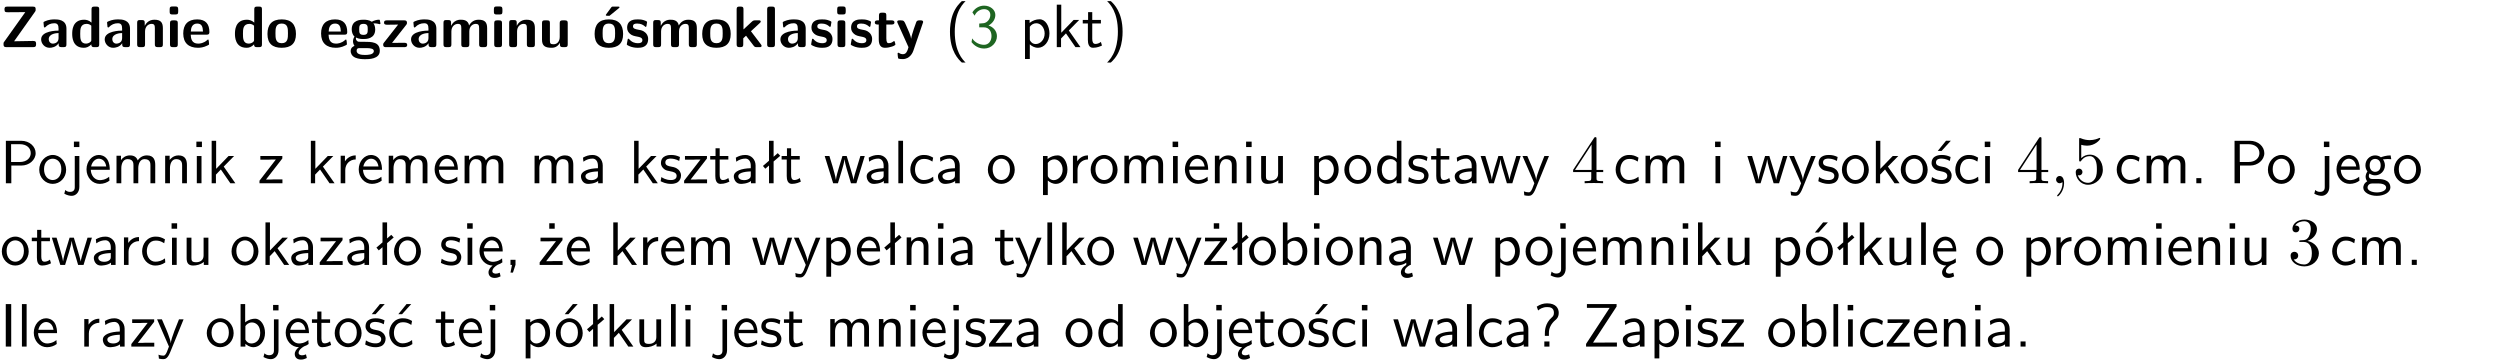 <?xml version="1.0" encoding="UTF-8"?>
<svg width="366pt" height="53pt" version="1.2" viewBox="0 0 366 53" xmlns="http://www.w3.org/2000/svg" xmlns:xlink="http://www.w3.org/1999/xlink">
 <defs>
  <symbol id="glyph0-1" overflow="visible">
   <path d="m5.141-5.203c0.078-0.109 0.078-0.125 0.078-0.312 0-0.234 0-0.422-0.406-0.422h-3.75c-0.359 0-0.406 0.141-0.406 0.422 0 0.406 0.172 0.406 0.516 0.406 0.75 0 1.484-0.016 2.234-0.016h0.297l-3.094 4.344c-0.094 0.109-0.094 0.125-0.094 0.297v0.078c0 0.297 0.094 0.406 0.422 0.406h3.922c0.328 0 0.422-0.109 0.422-0.406v-0.078c0-0.422-0.203-0.422-0.5-0.422-0.75 0-1.938 0.031-2.719 0.047z"/>
  </symbol>
  <symbol id="glyph0-2" overflow="visible">
   <path d="m3.969-2.703c0-1.359-1.297-1.359-1.719-1.359-0.406 0-0.844 0.031-1.406 0.266-0.188 0.078-0.234 0.109-0.234 0.203 0 0.062 0.062 0.547 0.062 0.625 0.016 0.047 0.062 0.094 0.109 0.094s0.078-0.031 0.094-0.047c0.375-0.391 0.797-0.578 1.328-0.578 0.469 0 0.609 0.281 0.609 0.781v0.297c-0.297 0-2.547 0.031-2.547 1.281 0 0.594 0.484 1.234 1.234 1.234 0.297 0 0.938-0.078 1.328-0.672v0.172c0 0.266 0.062 0.406 0.422 0.406h0.312c0.328 0 0.406-0.109 0.406-0.406zm-1.156 1.391c0 0.797-0.812 0.797-0.844 0.797-0.359 0-0.594-0.312-0.594-0.641 0-0.844 1.188-0.906 1.438-0.906z"/>
  </symbol>
  <symbol id="glyph0-3" overflow="visible">
   <path d="m4.266-5.531c0-0.281-0.047-0.406-0.406-0.406h-0.312c-0.328 0-0.406 0.109-0.406 0.406v1.938c-0.391-0.359-0.812-0.422-1.078-0.422-1.75 0-1.75 1.641-1.75 2.062 0 0.391 0 2.047 1.703 2.047 0.359 0 0.719-0.109 1.094-0.5 0 0.328 0.125 0.406 0.406 0.406h0.344c0.328 0 0.406-0.109 0.406-0.406zm-1.156 4.453c0 0.156 0 0.234-0.25 0.406-0.219 0.125-0.406 0.156-0.516 0.156-0.859 0-0.859-0.797-0.859-1.438s0-1.453 0.953-1.453c0.25 0 0.484 0.094 0.672 0.266z"/>
  </symbol>
  <symbol id="glyph0-4" overflow="visible">
   <path d="m4.281-2.781c0-0.891-0.375-1.234-1.25-1.234-0.906 0-1.281 0.656-1.391 0.875h-0.016v-0.422c0-0.281-0.062-0.406-0.406-0.406h-0.297c-0.312 0-0.406 0.094-0.406 0.406v3.156c0 0.297 0.094 0.406 0.406 0.406h0.344c0.328 0 0.406-0.109 0.406-0.406v-1.891c0-0.75 0.5-1.109 0.953-1.109 0.406 0 0.484 0.203 0.484 0.641v2.359c0 0.266 0.062 0.406 0.422 0.406h0.344c0.328 0 0.406-0.109 0.406-0.406z"/>
  </symbol>
  <symbol id="glyph0-5" overflow="visible">
   <path d="m0.875-5.953c-0.281 0-0.406 0.047-0.406 0.391v0.406c0 0.266 0.078 0.375 0.391 0.375h0.453c0.406 0 0.406-0.172 0.406-0.578s0-0.594-0.406-0.594zm0.781 2.438c0-0.266-0.062-0.406-0.406-0.406h-0.312c-0.312 0-0.422 0.094-0.422 0.406v3.109c0 0.297 0.094 0.406 0.422 0.406h0.312c0.328 0 0.406-0.109 0.406-0.406z"/>
  </symbol>
  <symbol id="glyph0-6" overflow="visible">
   <path d="m3.688-1.828c0.203 0 0.406-0.016 0.406-0.391 0-1.109-0.5-1.844-1.781-1.844-1.375 0-2.047 0.766-2.047 2.062 0 1.406 0.812 2.094 2.156 2.094 0.328 0 0.812-0.047 1.375-0.328 0.188-0.094 0.25-0.109 0.25-0.219 0-0.062-0.016-0.312-0.031-0.375-0.031-0.266-0.047-0.281-0.125-0.281-0.031 0-0.047 0-0.141 0.094-0.5 0.438-1.016 0.5-1.297 0.5-0.969 0-1.062-0.766-1.094-1.312zm-2.312-0.453c0.016-0.531 0.188-1.172 0.938-1.172 0.688 0 0.812 0.5 0.844 1.172z"/>
  </symbol>
  <symbol id="glyph0-7" overflow="visible">
   <path d="m4.438-1.922c0-1.406-0.688-2.141-2.078-2.141-1.438 0-2.094 0.75-2.094 2.141s0.734 2.016 2.078 2.016 2.094-0.609 2.094-2.016zm-2.078 1.344c-0.922 0-0.922-0.766-0.922-1.453 0-0.656 0-1.422 0.906-1.422 0.922 0 0.922 0.75 0.922 1.422s0 1.453-0.906 1.453z"/>
  </symbol>
  <symbol id="glyph0-8" overflow="visible">
   <path d="m1.719-0.781c-0.312 0-0.438 0-0.547-0.109-0.047-0.031-0.188-0.156-0.188-0.391 0-0.047 0.016-0.078 0.016-0.125 0.406 0.219 0.906 0.219 1.094 0.219 0.359 0 1.719 0 1.719-1.406 0-0.5-0.188-0.797-0.266-0.891 0.141 0 0.438 0 0.797 0.094 0.031 0.016 0.094 0.031 0.125 0.031 0.062 0 0.109-0.047 0.109-0.109 0-0.031-0.047-0.234-0.062-0.328-0.031-0.203-0.031-0.219-0.188-0.219-0.266 0-0.703 0.109-1.016 0.297-0.406-0.266-0.859-0.297-1.219-0.297s-1.719 0-1.719 1.406c0 0.344 0.094 0.781 0.406 1.062-0.219 0.312-0.219 0.641-0.219 0.688 0 0.172 0.047 0.453 0.219 0.672-0.125 0.062-0.562 0.219-0.562 0.766 0 0.266 0.125 0.703 0.656 0.953 0.5 0.219 1.062 0.234 1.469 0.234 0.5 0 2.141 0 2.141-1.219 0-1.328-1.203-1.328-2.359-1.328zm0.375-1.016c-0.609 0-0.625-0.328-0.625-0.797s0.016-0.812 0.625-0.812c0.594 0 0.625 0.328 0.625 0.797 0 0.484-0.031 0.812-0.625 0.812zm0.453 1.938c0.703 0 1.062 0.125 1.062 0.438 0 0.562-0.984 0.562-1.25 0.562-0.344 0-1.266 0-1.266-0.594 0-0.406 0.266-0.406 0.469-0.406z"/>
  </symbol>
  <symbol id="glyph0-9" overflow="visible">
   <path d="m3.641-3.266c0.094-0.109 0.109-0.156 0.109-0.297 0-0.359-0.266-0.359-0.406-0.359h-2.531c-0.125 0-0.422 0-0.422 0.328 0 0.312 0.281 0.312 0.516 0.312 0.266 0 0.953-0.016 1.234-0.016h0.312l-2.078 2.641c-0.094 0.109-0.109 0.156-0.109 0.297 0 0.359 0.266 0.359 0.406 0.359h2.688c0.109 0 0.422 0 0.422-0.312 0-0.328-0.266-0.328-0.516-0.328-0.438 0-0.891 0.016-1.312 0.016h-0.391z"/>
  </symbol>
  <symbol id="glyph0-10" overflow="visible">
   <path d="m6.906-2.781c0-0.891-0.375-1.234-1.25-1.234-0.609 0-1.078 0.281-1.391 0.844-0.141-0.812-0.859-0.844-1.219-0.844-0.172 0-0.531 0-0.922 0.281-0.266 0.203-0.422 0.469-0.484 0.594h-0.016v-0.422c0-0.281-0.062-0.406-0.406-0.406h-0.297c-0.312 0-0.406 0.094-0.406 0.406v3.156c0 0.297 0.094 0.406 0.406 0.406h0.344c0.328 0 0.406-0.109 0.406-0.406v-1.891c0-0.781 0.531-1.109 0.953-1.109 0.406 0 0.5 0.188 0.5 0.641v2.359c0 0.297 0.094 0.406 0.406 0.406h0.344c0.328 0 0.422-0.109 0.422-0.406v-1.891c0-0.781 0.516-1.109 0.938-1.109 0.406 0 0.5 0.188 0.5 0.641v2.359c0 0.297 0.094 0.406 0.406 0.406h0.344c0.328 0 0.422-0.109 0.422-0.406z"/>
  </symbol>
  <symbol id="glyph0-11" overflow="visible">
   <path d="m4.281-3.516c0-0.266-0.062-0.406-0.406-0.406h-0.344c-0.328 0-0.422 0.109-0.422 0.406v2.031c0 0.562-0.297 1.062-0.906 1.062-0.469 0-0.531-0.125-0.531-0.578v-2.516c0-0.266-0.047-0.406-0.406-0.406h-0.344c-0.312 0-0.406 0.094-0.406 0.406v2.438c0 0.922 0.5 1.172 1.391 1.172 0.219 0 0.828 0 1.234-0.734v0.234c0 0.266 0.062 0.406 0.406 0.406h0.328c0.328 0 0.406-0.109 0.406-0.406z"/>
  </symbol>
  <symbol id="glyph0-12" overflow="visible">
   <path d="m4.438-1.922c0-1.406-0.688-2.141-2.078-2.141-1.438 0-2.094 0.75-2.094 2.141s0.734 2.016 2.078 2.016 2.094-0.609 2.094-2.016zm-2.078 1.344c-0.922 0-0.922-0.766-0.922-1.453 0-0.656 0-1.422 0.906-1.422 0.922 0 0.922 0.75 0.922 1.422s0 1.453-0.906 1.453zm1.453-5.125c0.047-0.031 0.094-0.078 0.094-0.125 0-0.109-0.094-0.109-0.219-0.109h-0.703c-0.172 0-0.188 0-0.266 0.094l-0.734 1c-0.078 0.094-0.078 0.125-0.078 0.141 0 0.109 0.094 0.109 0.234 0.109h0.312z"/>
  </symbol>
  <symbol id="glyph0-13" overflow="visible">
   <path d="m3.391-1.203c0-0.484-0.25-0.781-0.406-0.922-0.344-0.312-0.641-0.359-1-0.422-0.484-0.094-0.812-0.156-0.812-0.5s0.281-0.406 0.609-0.406c0.578 0 0.875 0.203 1.109 0.391 0.078 0.094 0.094 0.094 0.125 0.094 0.094 0 0.109-0.078 0.125-0.109 0.016-0.078 0.094-0.547 0.094-0.594 0-0.141-0.453-0.266-0.547-0.297-0.344-0.094-0.609-0.094-0.844-0.094-0.375 0-1.531 0-1.531 1.219 0 0.422 0.188 0.672 0.422 0.891 0.297 0.266 0.641 0.328 1.125 0.422 0.25 0.047 0.688 0.125 0.688 0.5 0 0.391-0.344 0.453-0.672 0.453-0.375 0-0.859-0.109-1.266-0.594-0.031-0.031-0.062-0.062-0.109-0.062-0.094 0-0.109 0.078-0.109 0.125-0.016 0.125-0.125 0.609-0.125 0.703 0 0.156 0.641 0.344 0.641 0.359 0.469 0.141 0.828 0.141 0.969 0.141 0.438 0 1.516-0.031 1.516-1.297z"/>
  </symbol>
  <symbol id="glyph0-14" overflow="visible">
   <path d="m2.688-2.328 1.312-1.219c0.094-0.094 0.125-0.125 0.125-0.188 0-0.188-0.172-0.188-0.281-0.188h-0.5c-0.156 0-0.328 0-0.516 0.188l-1.234 1.141v-2.938c0-0.281-0.062-0.406-0.406-0.406h-0.188c-0.312 0-0.406 0.094-0.406 0.406v5.125c0 0.297 0.094 0.406 0.406 0.406h0.156c0.328 0 0.406-0.109 0.406-0.406v-0.891c0.141-0.125 0.266-0.25 0.406-0.375 0.516 0.672 1.047 1.375 1.109 1.453 0.156 0.188 0.203 0.219 0.453 0.219h0.422c0.109 0 0.297 0 0.297-0.188 0-0.016 0-0.078-0.078-0.188z"/>
  </symbol>
  <symbol id="glyph0-15" overflow="visible">
   <path d="m1.656-5.531c0-0.281-0.062-0.406-0.406-0.406h-0.312c-0.312 0-0.422 0.094-0.422 0.406v5.125c0 0.297 0.094 0.406 0.422 0.406h0.312c0.328 0 0.406-0.109 0.406-0.406z"/>
  </symbol>
  <symbol id="glyph0-16" overflow="visible">
   <path d="m1.859-3.312h0.766c0.109 0 0.422 0 0.422-0.297 0-0.312-0.312-0.312-0.422-0.312h-0.766v-0.703c0-0.281-0.047-0.422-0.406-0.422h-0.266c-0.312 0-0.406 0.094-0.406 0.422v0.703h-0.203c-0.094 0-0.406 0-0.406 0.312 0 0.297 0.312 0.297 0.406 0.297h0.172v2.172c0 0.859 0.312 1.234 0.906 1.234 0.078 0 0.453 0 0.891-0.141 0.156-0.031 0.641-0.188 0.641-0.359 0-0.016-0.016-0.078-0.062-0.266-0.047-0.172-0.062-0.219-0.141-0.219-0.031 0-0.047 0.016-0.094 0.062-0.094 0.062-0.328 0.25-0.688 0.25-0.203 0-0.344-0.141-0.344-0.703z"/>
  </symbol>
  <symbol id="glyph0-17" overflow="visible">
   <path d="m4-3.516c0.047-0.109 0.047-0.125 0.047-0.172 0-0.234-0.234-0.234-0.344-0.234h-0.188c-0.141 0-0.328 0-0.453 0.203-0.016 0.031-0.719 1.922-0.766 2.5-0.047-0.422-0.391-1.219-0.766-2.031-0.234-0.547-0.297-0.672-0.719-0.672h-0.234c-0.109 0-0.328 0-0.328 0.219 0 0.031 0.031 0.094 0.047 0.141l1.609 3.562c-0.062 0.188-0.094 0.281-0.109 0.359-0.109 0.281-0.25 0.672-0.719 0.672-0.281 0-0.484-0.125-0.578-0.188-0.031-0.016-0.062-0.031-0.078-0.031-0.047 0-0.109 0.031-0.109 0.125 0 0.078 0.047 0.656 0.078 0.703 0.078 0.094 0.531 0.109 0.672 0.109 1.062 0 1.484-1 1.547-1.203z"/>
  </symbol>
  <symbol id="glyph1-1" overflow="visible">
   <path d="m2.438-6.734c-0.297 0.281-0.891 0.828-1.312 1.922-0.359 0.969-0.422 1.922-0.422 2.562 0 2.906 1.297 4.094 1.734 4.5h0.547c-0.438-0.438-1.578-1.594-1.578-4.5 0-0.5 0.031-1.547 0.391-2.609 0.375-1.031 0.891-1.578 1.188-1.875z"/>
  </symbol>
  <symbol id="glyph1-2" overflow="visible">
   <path d="m0.828-4.609c0.25-0.625 0.844-0.953 1.391-0.953 0.469 0 0.906 0.266 0.906 0.844 0 0.547-0.375 1.078-0.922 1.203-0.047 0.016-0.062 0.016-0.703 0.062v0.547h0.641c0.969 0 1.156 0.828 1.156 1.281 0 0.703-0.406 1.281-1.094 1.281-0.625 0-1.328-0.312-1.734-0.938l-0.094 0.547c0.656 0.844 1.484 0.938 1.844 0.938 1.094 0 1.875-0.875 1.875-1.812 0-0.828-0.625-1.375-1.234-1.562 0.688-0.375 1-0.984 1-1.547 0-0.766-0.75-1.359-1.641-1.359-0.688 0-1.344 0.359-1.719 0.984z"/>
  </symbol>
  <symbol id="glyph1-3" overflow="visible">
   <path d="m1.438-0.406c0.281 0.25 0.672 0.5 1.203 0.5 0.875 0 1.672-0.875 1.672-2.094 0-1.078-0.578-2.078-1.438-2.078-0.531 0-1.047 0.188-1.469 0.531v-0.438h-0.672v5.719h0.703zm0-2.578c0.219-0.312 0.562-0.516 0.953-0.516 0.672 0 1.219 0.672 1.219 1.5 0 0.922-0.641 1.547-1.312 1.547-0.344 0-0.594-0.172-0.766-0.422-0.094-0.125-0.094-0.141-0.094-0.312z"/>
  </symbol>
  <symbol id="glyph1-4" overflow="visible">
   <path d="m2.516-2.438 1.516-1.547h-0.812l-1.812 1.875v-4.109h-0.656v6.219h0.625v-1.266l0.719-0.75 1.391 2.016h0.734z"/>
  </symbol>
  <symbol id="glyph1-5" overflow="visible">
   <path d="m1.562-3.469h1.266v-0.516h-1.266v-1.141h-0.609v1.141h-0.781v0.516h0.75v2.406c0 0.531 0.125 1.156 0.75 1.156s1.078-0.219 1.312-0.328l-0.156-0.531c-0.234 0.188-0.516 0.297-0.797 0.297-0.344 0-0.469-0.281-0.469-0.75z"/>
  </symbol>
  <symbol id="glyph1-6" overflow="visible">
   <path d="m1.047 2.25c0.297-0.281 0.891-0.828 1.297-1.922 0.359-0.969 0.422-1.922 0.422-2.578 0-2.891-1.281-4.078-1.719-4.484h-0.547c0.438 0.438 1.578 1.594 1.578 4.484 0 0.516-0.031 1.562-0.406 2.625-0.359 1.031-0.875 1.578-1.172 1.875z"/>
  </symbol>
  <symbol id="glyph1-7" overflow="visible">
   <path d="m3.156-2.594c1.109 0 2.062-0.812 2.062-1.812 0-0.969-0.891-1.812-2.125-1.812h-2.234v6.219h0.797v-2.594zm-0.266-3.125c1 0 1.609 0.547 1.609 1.312 0 0.703-0.578 1.297-1.609 1.297h-1.266v-2.609z"/>
  </symbol>
  <symbol id="glyph1-8" overflow="visible">
   <path d="m4.203-1.969c0-1.203-0.891-2.172-1.953-2.172-1.109 0-1.984 1-1.984 2.172s0.922 2.062 1.969 2.062c1.078 0 1.969-0.906 1.969-2.062zm-1.969 1.5c-0.625 0-1.266-0.516-1.266-1.594s0.688-1.531 1.266-1.531c0.625 0 1.266 0.469 1.266 1.531s-0.609 1.594-1.266 1.594z"/>
  </symbol>
  <symbol id="glyph1-9" overflow="visible">
   <path d="m1.656-6.094h-0.797v0.797h0.797zm-2.203 7.625c0.438 0.25 0.844 0.312 1.078 0.312 0.562 0 1.125-0.469 1.125-1.312v-4.516h-0.672v4.594c0 0.578-0.453 0.656-0.703 0.656-0.266 0-0.5-0.094-0.688-0.281z"/>
  </symbol>
  <symbol id="glyph1-10" overflow="visible">
   <path d="m3.719-1.969c0-0.297-0.016-0.969-0.359-1.516-0.375-0.547-0.922-0.656-1.25-0.656-0.984 0-1.797 0.953-1.797 2.109 0 1.188 0.859 2.125 1.938 2.125 0.562 0 1.078-0.203 1.422-0.469l-0.047-0.578c-0.562 0.469-1.156 0.5-1.359 0.5-0.719 0-1.297-0.625-1.328-1.516zm-2.734-0.484c0.141-0.688 0.625-1.141 1.125-1.141 0.469 0 0.969 0.312 1.094 1.141z"/>
  </symbol>
  <symbol id="glyph1-11" overflow="visible">
   <path d="m6.391-2.672c0-0.609-0.141-1.406-1.219-1.406-0.547 0-1.016 0.25-1.344 0.734-0.234-0.688-0.859-0.734-1.141-0.734-0.656 0-1.078 0.359-1.312 0.688v-0.641h-0.656v4.031h0.703v-2.203c0-0.609 0.25-1.328 0.906-1.328 0.844 0 0.875 0.578 0.875 0.922v2.609h0.703v-2.203c0-0.609 0.25-1.328 0.906-1.328 0.844 0 0.875 0.578 0.875 0.922v2.609h0.703z"/>
  </symbol>
  <symbol id="glyph1-12" overflow="visible">
   <path d="m3.906-2.672c0-0.594-0.141-1.406-1.234-1.406-0.812 0-1.25 0.609-1.297 0.672v-0.625h-0.656v4.031h0.703v-2.203c0-0.594 0.234-1.328 0.906-1.328 0.859 0 0.875 0.641 0.875 0.922v2.609h0.703z"/>
  </symbol>
  <symbol id="glyph1-13" overflow="visible">
   <path d="m1.469-6.094h-0.812v0.797h0.812zm-0.062 2.109h-0.688v3.984h0.688z"/>
  </symbol>
  <symbol id="glyph1-14" overflow="visible">
   <path d="m3.594-3.625v-0.359h-3.219v0.531h1.25c0.109 0 0.219-0.016 0.328-0.016h0.688l-2.391 3.094v0.375h3.359v-0.562h-1.328c-0.109 0-0.203 0.016-0.312 0.016h-0.766z"/>
  </symbol>
  <symbol id="glyph1-15" overflow="visible">
   <path d="m1.406-1.922c0-0.891 0.641-1.547 1.531-1.562v-0.594c-0.797 0-1.297 0.453-1.578 0.859v-0.812h-0.625v4.031h0.672z"/>
  </symbol>
  <symbol id="glyph1-16" overflow="visible">
   <path d="m3.578-2.594c0-0.906-0.656-1.547-1.484-1.547-0.578 0-0.984 0.156-1.406 0.391l0.062 0.594c0.453-0.328 0.906-0.453 1.344-0.453 0.422 0 0.781 0.359 0.781 1.031v0.375c-1.344 0.031-2.484 0.406-2.484 1.188 0 0.391 0.25 1.109 1.031 1.109 0.125 0 0.969-0.016 1.484-0.422v0.328h0.672zm-0.703 1.406c0 0.172 0 0.391-0.297 0.562-0.266 0.172-0.609 0.172-0.703 0.172-0.438 0-0.828-0.203-0.828-0.578 0-0.625 1.453-0.688 1.828-0.703z"/>
  </symbol>
  <symbol id="glyph1-17" overflow="visible">
   <path d="m3.078-3.844c-0.469-0.219-0.828-0.297-1.297-0.297-0.219 0-1.484 0-1.484 1.188 0 0.438 0.266 0.719 0.484 0.891 0.281 0.203 0.469 0.234 0.969 0.328 0.328 0.062 0.844 0.172 0.844 0.656 0 0.609-0.703 0.609-0.844 0.609-0.734 0-1.234-0.328-1.391-0.438l-0.109 0.609c0.281 0.141 0.781 0.391 1.516 0.391 0.156 0 0.641 0 1.031-0.281 0.281-0.219 0.438-0.578 0.438-0.953 0-0.5-0.344-0.812-0.359-0.828-0.344-0.312-0.594-0.375-1.031-0.453-0.5-0.094-0.906-0.188-0.906-0.625 0-0.562 0.641-0.562 0.75-0.562 0.297 0 0.766 0.047 1.281 0.344z"/>
  </symbol>
  <symbol id="glyph1-18" overflow="visible">
   <path d="m2.516-4.406-0.609 0.531v-2.344h-0.672v2.922l-0.891 0.766 0.344 0.406 0.547-0.469v2.594h0.672v-3.188l0.969-0.828z"/>
  </symbol>
  <symbol id="glyph1-19" overflow="visible">
   <path d="m5.984-3.984h-0.641l-0.578 1.906c-0.109 0.312-0.375 1.203-0.422 1.594-0.031-0.281-0.266-1.078-0.422-1.594l-0.578-1.906h-0.625l-0.516 1.688c-0.094 0.312-0.406 1.344-0.438 1.797-0.047-0.422-0.344-1.438-0.484-1.938l-0.469-1.547h-0.688l1.234 3.984h0.703c0.047-0.141 0.359-1.141 0.562-1.844 0.125-0.422 0.375-1.297 0.391-1.641h0.016c0.016 0.25 0.172 0.875 0.281 1.266l0.656 2.219h0.797z"/>
  </symbol>
  <symbol id="glyph1-20" overflow="visible">
   <path d="m1.406-6.219h-0.688v6.219h0.688z"/>
  </symbol>
  <symbol id="glyph1-21" overflow="visible">
   <path d="m3.672-3.75c-0.531-0.297-0.828-0.391-1.375-0.391-1.25 0-1.969 1.094-1.969 2.156 0 1.109 0.812 2.078 1.938 2.078 0.484 0 0.969-0.125 1.453-0.453l-0.047-0.594c-0.469 0.359-0.953 0.484-1.406 0.484-0.734 0-1.25-0.656-1.25-1.531 0-0.703 0.344-1.562 1.297-1.562 0.453 0 0.766 0.078 1.25 0.391z"/>
  </symbol>
  <symbol id="glyph1-22" overflow="visible">
   <path d="m3.906-3.984h-0.703v2.609c0 0.672-0.5 0.984-1.078 0.984-0.641 0-0.703-0.234-0.703-0.625v-2.969h-0.703v3c0 0.656 0.219 1.078 0.953 1.078 0.484 0 1.125-0.141 1.562-0.531v0.438h0.672z"/>
  </symbol>
  <symbol id="glyph1-23" overflow="visible">
   <path d="m3.891-6.219h-0.672v2.625c-0.469-0.391-0.969-0.484-1.312-0.484-0.891 0-1.578 0.938-1.578 2.094 0 1.172 0.688 2.078 1.531 2.078 0.297 0 0.828-0.078 1.328-0.562v0.469h0.703zm-0.703 4.969c0 0.125 0 0.297-0.297 0.547-0.203 0.188-0.422 0.25-0.656 0.25-0.562 0-1.219-0.422-1.219-1.531 0-1.188 0.781-1.547 1.312-1.547 0.391 0 0.672 0.203 0.859 0.484z"/>
  </symbol>
  <symbol id="glyph1-24" overflow="visible">
   <path d="m4-3.984h-0.672c-1.172 2.859-1.188 3.266-1.188 3.469h-0.016c-0.047-0.594-0.766-2.266-0.812-2.344l-0.484-1.125h-0.703l1.734 3.984c-0.094 0.281-0.281 0.719-0.312 0.812-0.234 0.516-0.391 0.516-0.516 0.516-0.141 0-0.438-0.031-0.703-0.141l0.062 0.578c0.188 0.047 0.438 0.078 0.641 0.078 0.312 0 0.641-0.109 1.016-1.031z"/>
  </symbol>
  <symbol id="glyph1-25" overflow="visible">
   <path d="m3.078-3.844c-0.469-0.219-0.828-0.297-1.297-0.297-0.219 0-1.484 0-1.484 1.188 0 0.438 0.266 0.719 0.484 0.891 0.281 0.203 0.469 0.234 0.969 0.328 0.328 0.062 0.844 0.172 0.844 0.656 0 0.609-0.703 0.609-0.844 0.609-0.734 0-1.234-0.328-1.391-0.438l-0.109 0.609c0.281 0.141 0.781 0.391 1.516 0.391 0.156 0 0.641 0 1.031-0.281 0.281-0.219 0.438-0.578 0.438-0.953 0-0.5-0.344-0.812-0.359-0.828-0.344-0.312-0.594-0.375-1.031-0.453-0.5-0.094-0.906-0.188-0.906-0.625 0-0.562 0.641-0.562 0.75-0.562 0.297 0 0.766 0.047 1.281 0.344zm0.031-2.375h-0.703l-1.203 1.484h0.562z"/>
  </symbol>
  <symbol id="glyph1-26" overflow="visible">
   <path d="m1.609-0.75h-0.734v0.75h0.734z"/>
  </symbol>
  <symbol id="glyph1-27" overflow="visible">
   <path d="m3.156-3.5c0.203 0 0.453-0.047 0.672-0.047 0.156 0 0.5 0.031 0.516 0.031l-0.094-0.562c-0.625 0-1.141 0.172-1.422 0.281-0.188-0.156-0.484-0.281-0.844-0.281-0.781 0-1.422 0.641-1.422 1.453 0 0.344 0.109 0.656 0.297 0.891-0.266 0.375-0.266 0.719-0.266 0.766 0 0.234 0.078 0.5 0.234 0.688-0.469 0.266-0.578 0.688-0.578 0.922 0 0.672 0.891 1.203 1.984 1.203 1.109 0 1.984-0.531 1.984-1.219 0-1.25-1.5-1.25-1.844-1.25h-0.781c-0.125 0-0.531 0-0.531-0.469 0-0.094 0.047-0.25 0.109-0.328 0.188 0.141 0.484 0.266 0.812 0.266 0.812 0 1.438-0.672 1.438-1.469 0-0.422-0.203-0.75-0.297-0.891zm-1.172 1.828c-0.328 0-0.797-0.203-0.797-0.953 0-0.734 0.469-0.938 0.797-0.938 0.391 0 0.812 0.25 0.812 0.938 0 0.703-0.422 0.953-0.812 0.953zm0.406 1.703c0.188 0 1.203 0 1.203 0.609 0 0.406-0.609 0.703-1.344 0.703s-1.375-0.281-1.375-0.703c0-0.031 0-0.609 0.703-0.609z"/>
  </symbol>
  <symbol id="glyph1-28" overflow="visible">
   <path d="m0.984-2.453c0.141-0.688 0.625-1.141 1.125-1.141 0.469 0 0.969 0.312 1.094 1.141zm1.219 3.391c0-0.406 0.391-0.734 0.797-0.969 0.266-0.078 0.484-0.203 0.672-0.344l-0.047-0.578c-0.562 0.469-1.156 0.5-1.359 0.5-0.719 0-1.297-0.625-1.328-1.516h2.781c0-0.297-0.016-0.969-0.359-1.516-0.375-0.547-0.922-0.656-1.25-0.656-0.984 0-1.797 0.953-1.797 2.109 0 1.188 0.859 2.125 1.938 2.125-0.359 0.25-0.641 0.656-0.609 1.047 0.016 0.391 0.281 0.766 0.891 0.766 0.297 0 0.516-0.062 0.875-0.234l-0.125-0.531c-0.203 0.094-0.406 0.141-0.594 0.141-0.25-0.031-0.469-0.078-0.484-0.344z"/>
  </symbol>
  <symbol id="glyph1-29" overflow="visible">
   <path d="m1.609-0.016v-0.734h-0.734v0.75h0.219l-0.219 1.125h0.359z"/>
  </symbol>
  <symbol id="glyph1-30" overflow="visible">
   <path d="m3.594-3.625v-0.359h-3.219v0.531h1.25c0.109 0 0.219-0.016 0.328-0.016h0.688l-2.391 3.094v0.375h3.359v-0.562h-1.328c-0.109 0-0.203 0.016-0.312 0.016h-0.766zm-1.141-2.469h-0.797v0.797h0.797z"/>
  </symbol>
  <symbol id="glyph1-31" overflow="visible">
   <path d="m1.406-6.219h-0.672v6.219h0.703v-0.406c0.219 0.188 0.594 0.5 1.203 0.5 0.891 0 1.672-0.891 1.672-2.094 0-1.109-0.625-2.078-1.453-2.078-0.359 0-0.906 0.094-1.453 0.531zm0.031 3.219c0.141-0.219 0.469-0.531 0.953-0.531 0.531 0 1.219 0.391 1.219 1.531 0 1.172-0.75 1.547-1.297 1.547-0.359 0-0.656-0.156-0.875-0.562z"/>
  </symbol>
  <symbol id="glyph1-32" overflow="visible">
   <path d="m2.875-1.188c0 0.172 0 0.391-0.297 0.562-0.266 0.172-0.609 0.172-0.703 0.172-0.438 0-0.828-0.203-0.828-0.578 0-0.625 1.453-0.688 1.828-0.703zm-0.188 2.125c0-0.406 0.375-0.703 0.797-0.938h0.094v-2.594c0-0.906-0.656-1.547-1.484-1.547-0.578 0-0.984 0.156-1.406 0.391l0.062 0.594c0.453-0.328 0.906-0.453 1.344-0.453 0.422 0 0.781 0.359 0.781 1.031v0.375c-1.344 0.031-2.484 0.406-2.484 1.188 0 0.391 0.25 1.109 1.031 1.109 0.125 0 0.969-0.016 1.484-0.422v0.328c-0.453 0.25-0.812 0.688-0.781 1.141 0.016 0.391 0.281 0.766 0.891 0.766 0.297 0 0.516-0.062 0.875-0.234l-0.125-0.531c-0.203 0.094-0.406 0.141-0.594 0.141-0.25-0.031-0.469-0.078-0.484-0.344z"/>
  </symbol>
  <symbol id="glyph1-33" overflow="visible">
   <path d="m4.203-1.969c0-1.203-0.891-2.172-1.953-2.172-1.109 0-1.984 1-1.984 2.172s0.922 2.062 1.969 2.062c1.078 0 1.969-0.906 1.969-2.062zm-1.969 1.5c-0.625 0-1.266-0.516-1.266-1.594s0.688-1.531 1.266-1.531c0.625 0 1.266 0.469 1.266 1.531s-0.609 1.594-1.266 1.594zm1.234-5.75h-0.703l-1.203 1.484h0.547z"/>
  </symbol>
  <symbol id="glyph1-34" overflow="visible">
   <path d="m1.641-6.219h-0.797v6.219h0.797z"/>
  </symbol>
  <symbol id="glyph1-35" overflow="visible">
   <path d="m3.672-3.75c-0.531-0.297-0.828-0.391-1.375-0.391-1.25 0-1.969 1.094-1.969 2.156 0 1.109 0.812 2.078 1.938 2.078 0.484 0 0.969-0.125 1.453-0.453l-0.047-0.594c-0.469 0.359-0.953 0.484-1.406 0.484-0.734 0-1.25-0.656-1.25-1.531 0-0.703 0.344-1.562 1.297-1.562 0.453 0 0.766 0.078 1.25 0.391zm-0.125-2.469h-0.688l-1.203 1.484h0.547z"/>
  </symbol>
  <symbol id="glyph1-36" overflow="visible">
   <path d="m2.281-2.047c0-0.625 0.312-1.297 0.922-1.812 0.172-0.141 0.516-0.422 0.516-1.078 0-0.609-0.359-1.391-1.703-1.391-0.547 0-1.031 0.156-1.516 0.484l0.203 0.562c0.219-0.203 0.656-0.5 1.312-0.5 0.422 0 1 0.078 1 0.844 0 0.406-0.188 0.562-0.312 0.672-1.016 0.875-1.016 2.016-1.016 2.406v0.297h0.594zm-0.672 2.047h0.75v-0.75h-0.75z"/>
  </symbol>
  <symbol id="glyph1-37" overflow="visible">
   <path d="m4.969-5.859v-0.359h-4.344v0.547h1.781 0.328 1.219l-3.453 5.281v0.391h4.516v-0.594h-0.859c-0.781 0-1.578 0.016-2.359 0.016h-0.281z"/>
  </symbol>
  <symbol id="glyph2-1" overflow="visible">
   <path d="m0.281-1.641h2.656v0.859c0 0.359-0.031 0.469-0.766 0.469h-0.203v0.312c0.406-0.031 0.922-0.031 1.344-0.031s0.938 0 1.359 0.031v-0.312h-0.219c-0.734 0-0.75-0.109-0.75-0.469v-0.859h0.984v-0.312h-0.984v-4.531c0-0.203 0-0.266-0.172-0.266-0.078 0-0.109 0-0.188 0.125l-3.062 4.672zm2.703-0.312h-2.422l2.422-3.719z"/>
  </symbol>
  <symbol id="glyph2-2" overflow="visible">
   <path d="m4.469-2c0-1.188-0.812-2.188-1.891-2.188-0.469 0-0.906 0.156-1.266 0.516v-1.953c0.203 0.062 0.531 0.125 0.844 0.125 1.234 0 1.938-0.906 1.938-1.031 0-0.062-0.031-0.109-0.109-0.109 0 0-0.031 0-0.078 0.031-0.203 0.094-0.688 0.297-1.359 0.297-0.391 0-0.859-0.078-1.328-0.281-0.078-0.031-0.094-0.031-0.109-0.031-0.109 0-0.109 0.078-0.109 0.234v2.953c0 0.172 0 0.25 0.141 0.25 0.078 0 0.094-0.016 0.141-0.078 0.109-0.156 0.469-0.703 1.281-0.703 0.516 0 0.766 0.453 0.844 0.641 0.156 0.375 0.188 0.75 0.188 1.25 0 0.359 0 0.953-0.25 1.375-0.234 0.391-0.609 0.641-1.062 0.641-0.719 0-1.297-0.531-1.469-1.109 0.031 0 0.062 0.016 0.172 0.016 0.328 0 0.5-0.25 0.5-0.484 0-0.25-0.172-0.5-0.5-0.5-0.141 0-0.484 0.078-0.484 0.531 0 0.859 0.688 1.828 1.797 1.828 1.156 0 2.172-0.953 2.172-2.219z"/>
  </symbol>
  <symbol id="glyph2-3" overflow="visible">
   <path d="m2.891-3.516c0.812-0.266 1.391-0.953 1.391-1.75 0-0.812-0.875-1.375-1.828-1.375-1 0-1.766 0.594-1.766 1.359 0 0.328 0.219 0.516 0.516 0.516s0.5-0.219 0.5-0.516c0-0.484-0.469-0.484-0.609-0.484 0.297-0.5 0.953-0.625 1.312-0.625 0.422 0 0.969 0.219 0.969 1.109 0 0.125-0.031 0.703-0.281 1.141-0.297 0.484-0.641 0.516-0.891 0.516-0.078 0.016-0.312 0.031-0.391 0.031-0.078 0.016-0.141 0.031-0.141 0.125 0 0.109 0.062 0.109 0.234 0.109h0.438c0.812 0 1.188 0.672 1.188 1.656 0 1.359-0.688 1.641-1.125 1.641s-1.188-0.172-1.531-0.75c0.344 0.047 0.656-0.172 0.656-0.547 0-0.359-0.266-0.562-0.547-0.562-0.25 0-0.562 0.141-0.562 0.578 0 0.906 0.922 1.562 2.016 1.562 1.219 0 2.125-0.906 2.125-1.922 0-0.812-0.641-1.594-1.672-1.812z"/>
  </symbol>
  <symbol id="glyph3-1" overflow="visible">
   <path d="m2.031-0.016c0-0.656-0.25-1.047-0.641-1.047-0.328 0-0.531 0.25-0.531 0.531 0 0.266 0.203 0.531 0.531 0.531 0.109 0 0.25-0.047 0.344-0.125 0.031-0.031 0.047-0.031 0.047-0.031 0.016 0 0.016 0 0.016 0.141 0 0.75-0.344 1.344-0.672 1.672-0.109 0.109-0.109 0.125-0.109 0.156 0 0.078 0.047 0.109 0.094 0.109 0.109 0 0.922-0.766 0.922-1.938z"/>
  </symbol>
  <clipPath id="clip1">
   <path d="m0 0h365.67v1h-365.67z"/>
  </clipPath>
 </defs>
 <g id="surface1">
  <g>
   <use y="6.902" xlink:href="#glyph0-1"/>
   <use x="5.759" y="6.902" xlink:href="#glyph0-2"/>
   <use x="10.257" y="6.902" xlink:href="#glyph0-3"/>
   <use x="15.065" y="6.902" xlink:href="#glyph0-2"/>
   <use x="19.563" y="6.902" xlink:href="#glyph0-4"/>
   <use x="24.371" y="6.902" xlink:href="#glyph0-5"/>
   <use x="26.56" y="6.902" xlink:href="#glyph0-6"/>
  </g>
  <g>
   <use x="34.084" y="6.902" xlink:href="#glyph0-3"/>
   <use x="38.891" y="6.902" xlink:href="#glyph0-7"/>
  </g>
  <g>
   <use x="46.74" y="6.902" xlink:href="#glyph0-6"/>
   <use x="51.119" y="6.902" xlink:href="#glyph0-8"/>
   <use x="55.831" y="6.902" xlink:href="#glyph0-9"/>
   <use x="59.913" y="6.902" xlink:href="#glyph0-2"/>
   <use x="64.411" y="6.902" xlink:href="#glyph0-10"/>
   <use x="71.837" y="6.902" xlink:href="#glyph0-5"/>
   <use x="74.027" y="6.902" xlink:href="#glyph0-4"/>
   <use x="78.834" y="6.902" xlink:href="#glyph0-11"/>
  </g>
  <g>
   <use x="86.786" y="6.902" xlink:href="#glyph0-12"/>
   <use x="91.498" y="6.902" xlink:href="#glyph0-13"/>
   <use x="95.111" y="6.902" xlink:href="#glyph0-10"/>
   <use x="102.537" y="6.902" xlink:href="#glyph0-7"/>
   <use x="107.25" y="6.902" xlink:href="#glyph0-14"/>
   <use x="111.796" y="6.902" xlink:href="#glyph0-15"/>
   <use x="113.986" y="6.902" xlink:href="#glyph0-2"/>
   <use x="118.484" y="6.902" xlink:href="#glyph0-13"/>
   <use x="122.097" y="6.902" xlink:href="#glyph0-5"/>
   <use x="124.287" y="6.902" xlink:href="#glyph0-13"/>
   <use x="127.9" y="6.902" xlink:href="#glyph0-16"/>
  </g>
  <g>
   <use x="131.097" y="6.902" xlink:href="#glyph0-17"/>
  </g>
  <g>
   <use x="138.371" y="6.902" xlink:href="#glyph1-1"/>
  </g>
  <g fill="#1e6521">
   <use x="141.858" y="6.902" xlink:href="#glyph1-2"/>
  </g>
  <g>
   <use x="149.327" y="6.902" xlink:href="#glyph1-3"/>
   <use x="153.96" y="6.902" xlink:href="#glyph1-4"/>
   <use x="158.344" y="6.902" xlink:href="#glyph1-5"/>
   <use x="161.581" y="6.902" xlink:href="#glyph1-6"/>
  </g>
  <g>
   <use y="26.827" xlink:href="#glyph1-7"/>
  </g>
  <g>
   <use x="5.478" y="26.827" xlink:href="#glyph1-8"/>
   <use x="9.961" y="26.827" xlink:href="#glyph1-9"/>
   <use x="12.352" y="26.827" xlink:href="#glyph1-10"/>
   <use x="16.337" y="26.827" xlink:href="#glyph1-11"/>
   <use x="23.46" y="26.827" xlink:href="#glyph1-12"/>
   <use x="28.093" y="26.827" xlink:href="#glyph1-13"/>
   <use x="30.235" y="26.827" xlink:href="#glyph1-4"/>
  </g>
  <g>
   <use x="37.739" y="26.827" xlink:href="#glyph1-14"/>
  </g>
  <g>
   <use x="44.757" y="26.827" xlink:href="#glyph1-4"/>
   <use x="49.14" y="26.827" xlink:href="#glyph1-15"/>
   <use x="52.204" y="26.827" xlink:href="#glyph1-10"/>
   <use x="56.189" y="26.827" xlink:href="#glyph1-11"/>
   <use x="63.312" y="26.827" xlink:href="#glyph1-10"/>
   <use x="67.296" y="26.827" xlink:href="#glyph1-11"/>
  </g>
  <g>
   <use x="77.54" y="26.827" xlink:href="#glyph1-11"/>
   <use x="84.663" y="26.827" xlink:href="#glyph1-16"/>
  </g>
  <g>
   <use x="92.083" y="26.827" xlink:href="#glyph1-4"/>
   <use x="96.467" y="26.827" xlink:href="#glyph1-17"/>
   <use x="99.904" y="26.827" xlink:href="#glyph1-14"/>
   <use x="103.801" y="26.827" xlink:href="#glyph1-5"/>
   <use x="107.039" y="26.827" xlink:href="#glyph1-16"/>
   <use x="111.348" y="26.827" xlink:href="#glyph1-18"/>
   <use x="114.257" y="26.827" xlink:href="#glyph1-5"/>
  </g>
  <g>
   <use x="120.615" y="26.827" xlink:href="#glyph1-19"/>
  </g>
  <g>
   <use x="126.491" y="26.827" xlink:href="#glyph1-16"/>
   <use x="130.8" y="26.827" xlink:href="#glyph1-20"/>
   <use x="132.942" y="26.827" xlink:href="#glyph1-21"/>
   <use x="136.927" y="26.827" xlink:href="#glyph1-16"/>
  </g>
  <g>
   <use x="144.356" y="26.827" xlink:href="#glyph1-8"/>
  </g>
  <g>
   <use x="151.96" y="26.827" xlink:href="#glyph1-3"/>
  </g>
  <g>
   <use x="156.342" y="26.827" xlink:href="#glyph1-15"/>
   <use x="159.406" y="26.827" xlink:href="#glyph1-8"/>
   <use x="163.889" y="26.827" xlink:href="#glyph1-11"/>
   <use x="171.012" y="26.827" xlink:href="#glyph1-13"/>
   <use x="173.154" y="26.827" xlink:href="#glyph1-10"/>
   <use x="177.138" y="26.827" xlink:href="#glyph1-12"/>
   <use x="181.771" y="26.827" xlink:href="#glyph1-13"/>
   <use x="183.913" y="26.827" xlink:href="#glyph1-22"/>
  </g>
  <g>
   <use x="191.667" y="26.827" xlink:href="#glyph1-3"/>
  </g>
  <g>
   <use x="196.542" y="26.827" xlink:href="#glyph1-8"/>
  </g>
  <g>
   <use x="201.276" y="26.827" xlink:href="#glyph1-23"/>
   <use x="205.909" y="26.827" xlink:href="#glyph1-17"/>
   <use x="209.346" y="26.827" xlink:href="#glyph1-5"/>
   <use x="212.583" y="26.827" xlink:href="#glyph1-16"/>
  </g>
  <g>
   <use x="216.642" y="26.827" xlink:href="#glyph1-19"/>
   <use x="222.768" y="26.827" xlink:href="#glyph1-24"/>
  </g>
  <g>
   <use x="230.024" y="26.827" xlink:href="#glyph2-1"/>
  </g>
  <g>
   <use x="236.201" y="26.827" xlink:href="#glyph1-21"/>
   <use x="240.186" y="26.827" xlink:href="#glyph1-11"/>
  </g>
  <g>
   <use x="250.429" y="26.827" xlink:href="#glyph1-13"/>
  </g>
  <g>
   <use x="255.691" y="26.827" xlink:href="#glyph1-19"/>
   <use x="261.818" y="26.827" xlink:href="#glyph1-24"/>
   <use x="265.952" y="26.827" xlink:href="#glyph1-17"/>
   <use x="269.389" y="26.827" xlink:href="#glyph1-8"/>
   <use x="273.872" y="26.827" xlink:href="#glyph1-4"/>
  </g>
  <g>
   <use x="278.005" y="26.827" xlink:href="#glyph1-8"/>
   <use x="282.488" y="26.827" xlink:href="#glyph1-25"/>
   <use x="285.925" y="26.827" xlink:href="#glyph1-21"/>
   <use x="289.91" y="26.827" xlink:href="#glyph1-13"/>
  </g>
  <g>
   <use x="295.169" y="26.827" xlink:href="#glyph2-1"/>
  </g>
  <g>
   <use x="300.15" y="26.827" xlink:href="#glyph3-1"/>
  </g>
  <g>
   <use x="303.383" y="26.827" xlink:href="#glyph2-2"/>
  </g>
  <g>
   <use x="309.559" y="26.827" xlink:href="#glyph1-21"/>
   <use x="313.544" y="26.827" xlink:href="#glyph1-11"/>
   <use x="320.667" y="26.827" xlink:href="#glyph1-26"/>
  </g>
  <g>
   <use x="326.278" y="26.827" xlink:href="#glyph1-7"/>
  </g>
  <g>
   <use x="331.755" y="26.827" xlink:href="#glyph1-8"/>
  </g>
  <g>
   <use x="339.359" y="26.827" xlink:href="#glyph1-9"/>
   <use x="341.75" y="26.827" xlink:href="#glyph1-10"/>
   <use x="345.735" y="26.827" xlink:href="#glyph1-27"/>
   <use x="350.218" y="26.827" xlink:href="#glyph1-8"/>
  </g>
  <g>
   <use x="-0" y="38.782" xlink:href="#glyph1-8"/>
   <use x="4.483" y="38.782" xlink:href="#glyph1-5"/>
  </g>
  <g>
   <use x="7.47" y="38.782" xlink:href="#glyph1-19"/>
  </g>
  <g>
   <use x="13.346" y="38.782" xlink:href="#glyph1-16"/>
  </g>
  <g>
   <use x="17.413" y="38.782" xlink:href="#glyph1-15"/>
   <use x="20.477" y="38.782" xlink:href="#glyph1-21"/>
   <use x="24.461" y="38.782" xlink:href="#glyph1-13"/>
   <use x="26.603" y="38.782" xlink:href="#glyph1-22"/>
  </g>
  <g>
   <use x="33.63" y="38.782" xlink:href="#glyph1-8"/>
   <use x="38.113" y="38.782" xlink:href="#glyph1-4"/>
  </g>
  <g>
   <use x="42.246" y="38.782" xlink:href="#glyph1-16"/>
   <use x="46.555" y="38.782" xlink:href="#glyph1-14"/>
   <use x="50.453" y="38.782" xlink:href="#glyph1-16"/>
   <use x="54.762" y="38.782" xlink:href="#glyph1-18"/>
  </g>
  <g>
   <use x="57.42" y="38.782" xlink:href="#glyph1-8"/>
  </g>
  <g>
   <use x="64.297" y="38.782" xlink:href="#glyph1-17"/>
   <use x="67.734" y="38.782" xlink:href="#glyph1-13"/>
   <use x="69.876" y="38.782" xlink:href="#glyph1-28"/>
   <use x="73.861" y="38.782" xlink:href="#glyph1-29"/>
  </g>
  <g>
   <use x="78.755" y="38.782" xlink:href="#glyph1-30"/>
   <use x="82.652" y="38.782" xlink:href="#glyph1-10"/>
  </g>
  <g>
   <use x="89.031" y="38.782" xlink:href="#glyph1-4"/>
   <use x="93.415" y="38.782" xlink:href="#glyph1-15"/>
   <use x="96.478" y="38.782" xlink:href="#glyph1-10"/>
   <use x="100.463" y="38.782" xlink:href="#glyph1-11"/>
  </g>
  <g>
   <use x="109.98" y="38.782" xlink:href="#glyph1-19"/>
   <use x="116.107" y="38.782" xlink:href="#glyph1-24"/>
   <use x="120.241" y="38.782" xlink:href="#glyph1-3"/>
  </g>
  <g>
   <use x="125.125" y="38.782" xlink:href="#glyph1-10"/>
   <use x="129.11" y="38.782" xlink:href="#glyph1-18"/>
   <use x="132.019" y="38.782" xlink:href="#glyph1-12"/>
   <use x="136.652" y="38.782" xlink:href="#glyph1-13"/>
   <use x="138.794" y="38.782" xlink:href="#glyph1-16"/>
  </g>
  <g>
   <use x="145.497" y="38.782" xlink:href="#glyph1-5"/>
  </g>
  <g>
   <use x="148.484" y="38.782" xlink:href="#glyph1-24"/>
   <use x="152.618" y="38.782" xlink:href="#glyph1-20"/>
   <use x="154.76" y="38.782" xlink:href="#glyph1-4"/>
  </g>
  <g>
   <use x="158.902" y="38.782" xlink:href="#glyph1-8"/>
  </g>
  <g>
   <use x="165.779" y="38.782" xlink:href="#glyph1-19"/>
   <use x="171.906" y="38.782" xlink:href="#glyph1-24"/>
   <use x="176.04" y="38.782" xlink:href="#glyph1-30"/>
   <use x="179.938" y="38.782" xlink:href="#glyph1-18"/>
  </g>
  <g>
   <use x="182.595" y="38.782" xlink:href="#glyph1-8"/>
   <use x="187.079" y="38.782" xlink:href="#glyph1-31"/>
   <use x="191.711" y="38.782" xlink:href="#glyph1-13"/>
   <use x="193.854" y="38.782" xlink:href="#glyph1-8"/>
   <use x="198.337" y="38.782" xlink:href="#glyph1-12"/>
   <use x="202.97" y="38.782" xlink:href="#glyph1-32"/>
  </g>
  <g>
   <use x="209.673" y="38.782" xlink:href="#glyph1-19"/>
  </g>
  <g>
   <use x="218.194" y="38.782" xlink:href="#glyph1-3"/>
  </g>
  <g>
   <use x="223.078" y="38.782" xlink:href="#glyph1-8"/>
   <use x="227.561" y="38.782" xlink:href="#glyph1-9"/>
   <use x="229.952" y="38.782" xlink:href="#glyph1-10"/>
   <use x="233.937" y="38.782" xlink:href="#glyph1-11"/>
   <use x="241.06" y="38.782" xlink:href="#glyph1-12"/>
   <use x="245.693" y="38.782" xlink:href="#glyph1-13"/>
   <use x="247.835" y="38.782" xlink:href="#glyph1-4"/>
   <use x="252.219" y="38.782" xlink:href="#glyph1-22"/>
  </g>
  <g>
   <use x="259.246" y="38.782" xlink:href="#glyph1-3"/>
  </g>
  <g>
   <use x="264.13" y="38.782" xlink:href="#glyph1-33"/>
   <use x="268.613" y="38.782" xlink:href="#glyph1-18"/>
   <use x="271.521" y="38.782" xlink:href="#glyph1-4"/>
   <use x="275.905" y="38.782" xlink:href="#glyph1-22"/>
   <use x="280.538" y="38.782" xlink:href="#glyph1-20"/>
   <use x="282.68" y="38.782" xlink:href="#glyph1-28"/>
  </g>
  <g>
   <use x="289.059" y="38.782" xlink:href="#glyph1-8"/>
  </g>
  <g>
   <use x="295.936" y="38.782" xlink:href="#glyph1-3"/>
  </g>
  <g>
   <use x="300.327" y="38.782" xlink:href="#glyph1-15"/>
   <use x="303.391" y="38.782" xlink:href="#glyph1-8"/>
   <use x="307.874" y="38.782" xlink:href="#glyph1-11"/>
   <use x="314.997" y="38.782" xlink:href="#glyph1-13"/>
   <use x="317.139" y="38.782" xlink:href="#glyph1-10"/>
   <use x="321.124" y="38.782" xlink:href="#glyph1-12"/>
   <use x="325.756" y="38.782" xlink:href="#glyph1-13"/>
   <use x="327.899" y="38.782" xlink:href="#glyph1-22"/>
  </g>
  <g>
   <use x="334.924" y="38.782" xlink:href="#glyph2-3"/>
  </g>
  <g>
   <use x="341.1" y="38.782" xlink:href="#glyph1-21"/>
   <use x="345.085" y="38.782" xlink:href="#glyph1-11"/>
   <use x="352.208" y="38.782" xlink:href="#glyph1-26"/>
  </g>
  <g>
   <use x="-0" y="50.738" xlink:href="#glyph1-34"/>
   <use x="2.491" y="50.738" xlink:href="#glyph1-20"/>
   <use x="4.633" y="50.738" xlink:href="#glyph1-10"/>
  </g>
  <g>
   <use x="11.603" y="50.738" xlink:href="#glyph1-15"/>
   <use x="14.667" y="50.738" xlink:href="#glyph1-16"/>
   <use x="18.976" y="50.738" xlink:href="#glyph1-14"/>
   <use x="22.874" y="50.738" xlink:href="#glyph1-24"/>
  </g>
  <g>
   <use x="30.003" y="50.738" xlink:href="#glyph1-8"/>
   <use x="34.487" y="50.738" xlink:href="#glyph1-31"/>
   <use x="39.12" y="50.738" xlink:href="#glyph1-9"/>
   <use x="41.511" y="50.738" xlink:href="#glyph1-28"/>
   <use x="45.496" y="50.738" xlink:href="#glyph1-5"/>
   <use x="48.733" y="50.738" xlink:href="#glyph1-8"/>
   <use x="53.216" y="50.738" xlink:href="#glyph1-25"/>
   <use x="56.653" y="50.738" xlink:href="#glyph1-35"/>
  </g>
  <g>
   <use x="63.624" y="50.738" xlink:href="#glyph1-5"/>
   <use x="66.862" y="50.738" xlink:href="#glyph1-10"/>
   <use x="70.846" y="50.738" xlink:href="#glyph1-9"/>
  </g>
  <g>
   <use x="76.223" y="50.738" xlink:href="#glyph1-3"/>
  </g>
  <g>
   <use x="81.107" y="50.738" xlink:href="#glyph1-33"/>
   <use x="85.591" y="50.738" xlink:href="#glyph1-18"/>
   <use x="88.499" y="50.738" xlink:href="#glyph1-4"/>
   <use x="92.883" y="50.738" xlink:href="#glyph1-22"/>
   <use x="97.516" y="50.738" xlink:href="#glyph1-20"/>
   <use x="99.658" y="50.738" xlink:href="#glyph1-13"/>
  </g>
  <g>
   <use x="104.786" y="50.738" xlink:href="#glyph1-9"/>
   <use x="107.177" y="50.738" xlink:href="#glyph1-10"/>
   <use x="111.162" y="50.738" xlink:href="#glyph1-17"/>
   <use x="114.599" y="50.738" xlink:href="#glyph1-5"/>
  </g>
  <g>
   <use x="120.831" y="50.738" xlink:href="#glyph1-11"/>
   <use x="127.954" y="50.738" xlink:href="#glyph1-12"/>
   <use x="132.587" y="50.738" xlink:href="#glyph1-13"/>
   <use x="134.729" y="50.738" xlink:href="#glyph1-10"/>
   <use x="138.714" y="50.738" xlink:href="#glyph1-9"/>
   <use x="141.105" y="50.738" xlink:href="#glyph1-17"/>
   <use x="144.542" y="50.738" xlink:href="#glyph1-14"/>
   <use x="148.44" y="50.738" xlink:href="#glyph1-16"/>
  </g>
  <g>
   <use x="155.735" y="50.738" xlink:href="#glyph1-8"/>
  </g>
  <g>
   <use x="160.469" y="50.738" xlink:href="#glyph1-23"/>
  </g>
  <g>
   <use x="168.088" y="50.738" xlink:href="#glyph1-8"/>
   <use x="172.571" y="50.738" xlink:href="#glyph1-31"/>
   <use x="177.204" y="50.738" xlink:href="#glyph1-9"/>
   <use x="179.595" y="50.738" xlink:href="#glyph1-28"/>
   <use x="183.58" y="50.738" xlink:href="#glyph1-5"/>
   <use x="186.818" y="50.738" xlink:href="#glyph1-8"/>
   <use x="191.301" y="50.738" xlink:href="#glyph1-25"/>
   <use x="194.738" y="50.738" xlink:href="#glyph1-21"/>
   <use x="198.722" y="50.738" xlink:href="#glyph1-13"/>
  </g>
  <g>
   <use x="203.859" y="50.738" xlink:href="#glyph1-19"/>
  </g>
  <g>
   <use x="209.735" y="50.738" xlink:href="#glyph1-16"/>
   <use x="214.044" y="50.738" xlink:href="#glyph1-20"/>
   <use x="216.186" y="50.738" xlink:href="#glyph1-21"/>
   <use x="220.171" y="50.738" xlink:href="#glyph1-16"/>
   <use x="224.48" y="50.738" xlink:href="#glyph1-36"/>
  </g>
  <g>
   <use x="231.7" y="50.738" xlink:href="#glyph1-37"/>
   <use x="237.179" y="50.738" xlink:href="#glyph1-16"/>
   <use x="241.488" y="50.738" xlink:href="#glyph1-3"/>
   <use x="246.121" y="50.738" xlink:href="#glyph1-13"/>
   <use x="248.263" y="50.738" xlink:href="#glyph1-17"/>
   <use x="251.7" y="50.738" xlink:href="#glyph1-14"/>
  </g>
  <g>
   <use x="258.593" y="50.738" xlink:href="#glyph1-8"/>
   <use x="263.076" y="50.738" xlink:href="#glyph1-31"/>
  </g>
  <g>
   <use x="267.7" y="50.738" xlink:href="#glyph1-20"/>
   <use x="269.842" y="50.738" xlink:href="#glyph1-13"/>
   <use x="271.984" y="50.738" xlink:href="#glyph1-21"/>
   <use x="275.969" y="50.738" xlink:href="#glyph1-14"/>
  </g>
  <g>
   <use x="279.875" y="50.738" xlink:href="#glyph1-10"/>
   <use x="283.86" y="50.738" xlink:href="#glyph1-12"/>
   <use x="288.493" y="50.738" xlink:href="#glyph1-13"/>
   <use x="290.635" y="50.738" xlink:href="#glyph1-16"/>
  </g>
  <g>
   <use x="294.935" y="50.738" xlink:href="#glyph1-26"/>
  </g>
 </g>
</svg>
